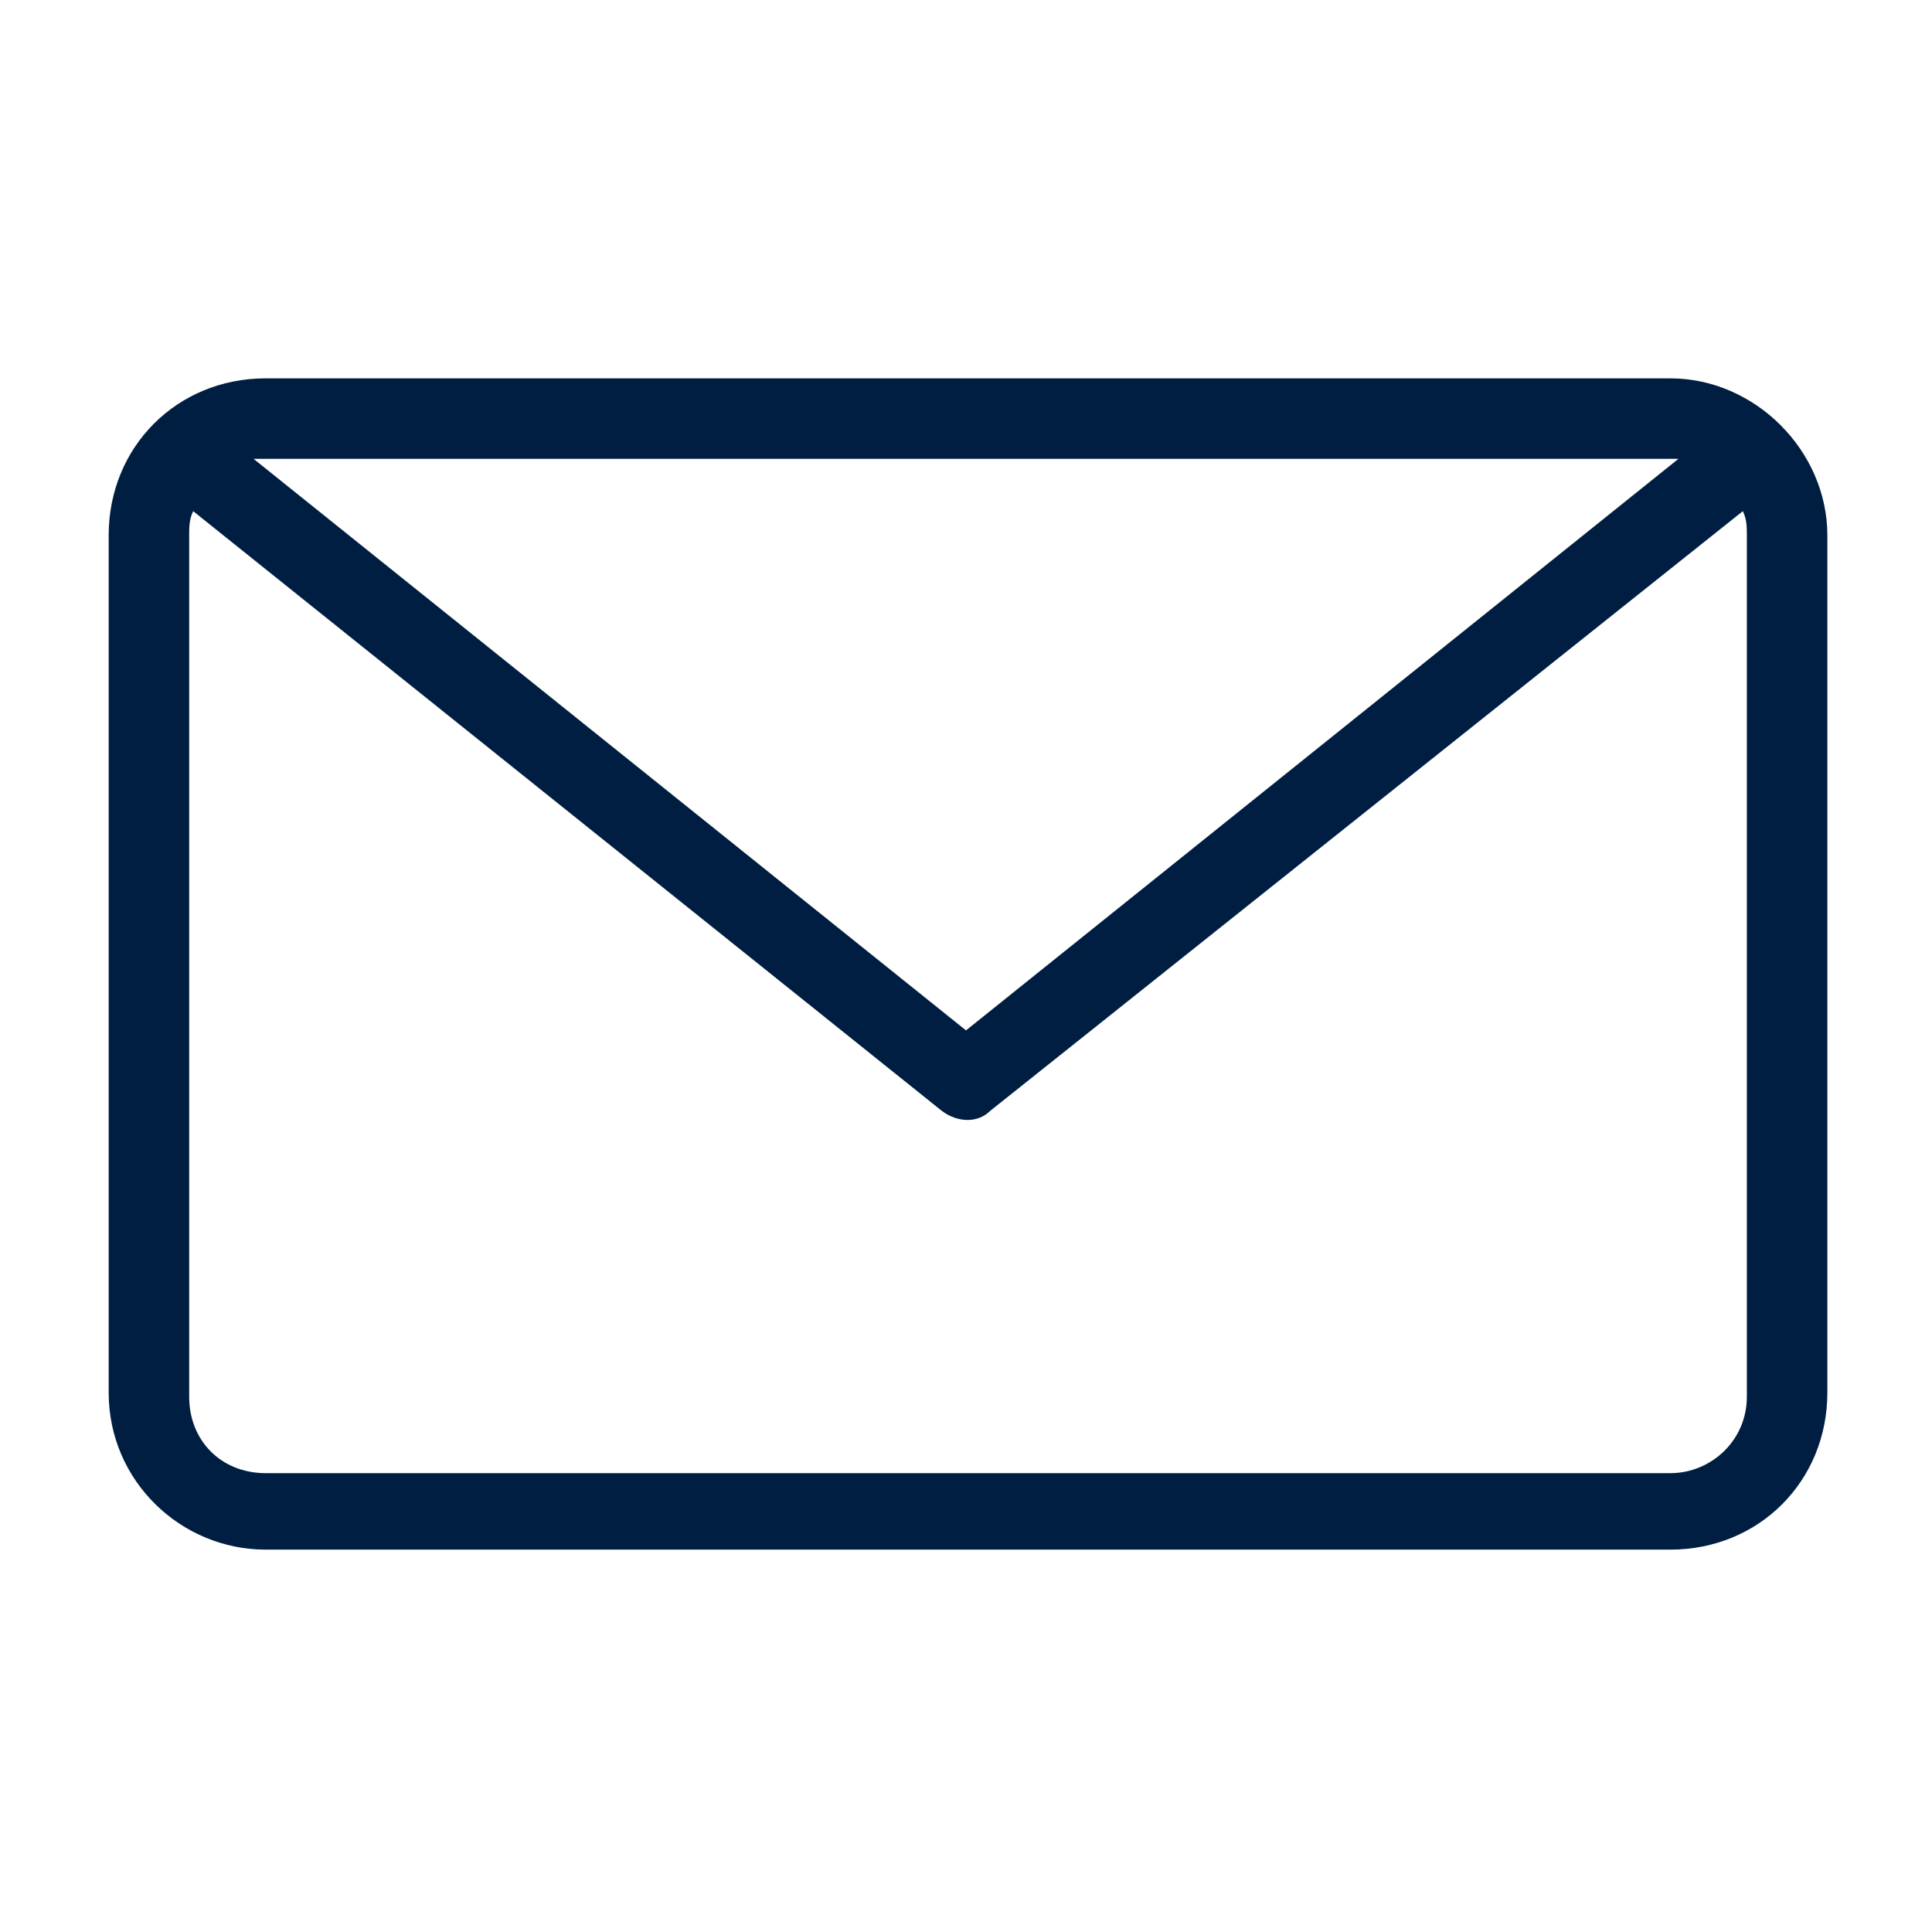 <?xml version="1.0" encoding="utf-8"?>
<!-- Generator: Adobe Illustrator 27.8.1, SVG Export Plug-In . SVG Version: 6.00 Build 0)  -->
<svg version="1.1" id="Layer_1" xmlns="http://www.w3.org/2000/svg" xmlns:xlink="http://www.w3.org/1999/xlink" x="0px" y="0px"
	 viewBox="0 0 48 48" style="enable-background:new 0 0 48 48;" xml:space="preserve">
<style type="text/css">
	.st0{fill:#001E41;}
</style>
<path class="st0" d="M41.5,9.4H6.6c-2.2,0-3.9,1.7-3.9,3.9v21.3c0,2.2,1.8,3.9,3.9,3.9h34.9c2.2,0,3.9-1.7,3.9-3.9V13.3
	C45.4,11.2,43.6,9.4,41.5,9.4z M6.5,11.4h34.9h0.3L24,25.6L6.3,11.4L6.5,11.4z M43.4,34.7c0,1.1-0.9,1.9-1.9,1.9H6.6
	c-1.1,0-1.9-0.8-1.9-1.9V13.3c0-0.2,0-0.4,0.1-0.6l18.6,14.9c0.4,0.3,0.9,0.3,1.2,0l18.7-14.9c0.1,0.2,0.1,0.4,0.1,0.6V34.7z"/>
</svg>
